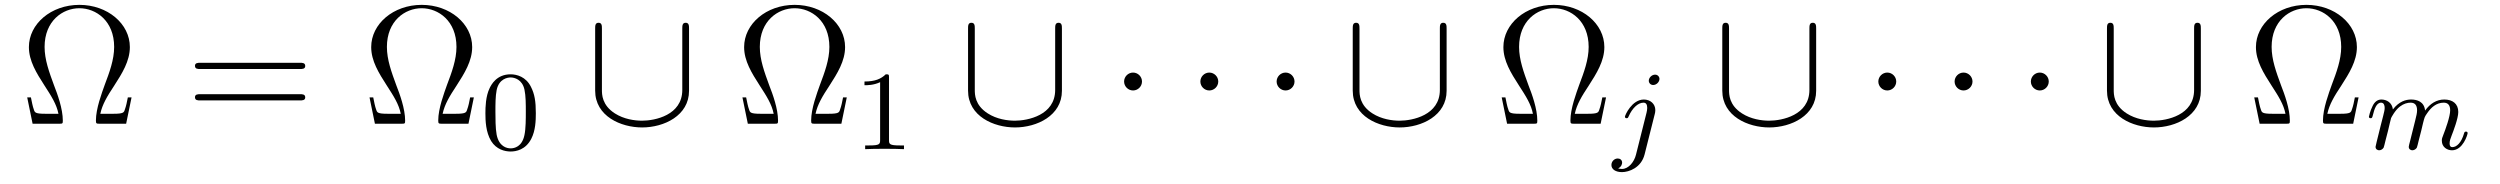 <?xml version='1.0' encoding='UTF-8'?>
<!-- This file was generated by dvisvgm 2.8.1 -->
<svg version='1.1' xmlns='http://www.w3.org/2000/svg' xmlns:xlink='http://www.w3.org/1999/xlink' width='177pt' height='13pt' viewBox='0 -13 177 13'>
<g id='page1'>
<g transform='matrix(1 0 0 -1 -127 650)'>
<path d='M136.314 656.105H136.051C135.991 655.794 135.931 655.483 135.835 655.232C135.776 655.041 135.74 654.945 135.047 654.945H134.102C134.246 655.615 134.592 656.188 135.082 656.93C135.644 657.802 136.194 658.675 136.194 659.667C136.194 661.317 134.616 662.656 132.62 662.656C130.612 662.656 129.046 661.305 129.046 659.667C129.046 658.687 129.583 657.826 130.145 656.953C130.647 656.177 131.006 655.615 131.138 654.945H130.193C129.5 654.945 129.464 655.041 129.404 655.22C129.308 655.471 129.249 655.818 129.189 656.105H128.926L129.308 654.24H131.161C131.424 654.24 131.448 654.24 131.448 654.455C131.448 655.304 131.066 656.344 130.827 656.953C130.48 657.898 130.157 658.771 130.157 659.679C130.157 661.52 131.436 662.417 132.62 662.417S135.082 661.52 135.082 659.679C135.082 658.771 134.748 657.874 134.413 656.989C134.21 656.416 133.791 655.316 133.791 654.467C133.791 654.24 133.827 654.24 134.09 654.24H135.931L136.314 656.105Z'/>
<path d='M148.227 658.113C148.395 658.113 148.61 658.113 148.61 658.328C148.61 658.555 148.407 658.555 148.227 658.555H141.187C141.019 658.555 140.804 658.555 140.804 658.34C140.804 658.113 141.007 658.113 141.187 658.113H148.227ZM148.227 655.89C148.395 655.89 148.61 655.89 148.61 656.105C148.61 656.332 148.407 656.332 148.227 656.332H141.187C141.019 656.332 140.804 656.332 140.804 656.117C140.804 655.89 141.007 655.89 141.187 655.89H148.227Z'/>
<path d='M160.549 656.105H160.286C160.227 655.794 160.167 655.483 160.071 655.232C160.011 655.041 159.975 654.945 159.282 654.945H158.338C158.481 655.615 158.828 656.188 159.318 656.93C159.88 657.802 160.43 658.675 160.43 659.667C160.43 661.317 158.852 662.656 156.855 662.656C154.847 662.656 153.281 661.305 153.281 659.667C153.281 658.687 153.819 657.826 154.381 656.953C154.883 656.177 155.242 655.615 155.373 654.945H154.429C153.735 654.945 153.7 655.041 153.64 655.22C153.544 655.471 153.484 655.818 153.425 656.105H153.162L153.544 654.24H155.397C155.66 654.24 155.684 654.24 155.684 654.455C155.684 655.304 155.301 656.344 155.062 656.953C154.716 657.898 154.393 658.771 154.393 659.679C154.393 661.52 155.672 662.417 156.855 662.417S159.318 661.52 159.318 659.679C159.318 658.771 158.983 657.874 158.648 656.989C158.445 656.416 158.027 655.316 158.027 654.467C158.027 654.24 158.063 654.24 158.326 654.24H160.167L160.549 656.105Z'/>
<path d='M164.937 654.982C164.937 655.834 164.849 656.352 164.586 656.862C164.235 657.564 163.59 657.739 163.152 657.739C162.147 657.739 161.781 656.99 161.669 656.767C161.382 656.185 161.367 655.396 161.367 654.982C161.367 654.456 161.391 653.651 161.773 653.014C162.14 652.424 162.729 652.273 163.152 652.273C163.534 652.273 164.219 652.392 164.618 653.181C164.913 653.755 164.937 654.464 164.937 654.982ZM163.152 652.496C162.881 652.496 162.331 652.623 162.163 653.46C162.076 653.914 162.076 654.663 162.076 655.077C162.076 655.627 162.076 656.185 162.163 656.623C162.331 657.436 162.953 657.516 163.152 657.516C163.422 657.516 163.973 657.38 164.132 656.655C164.228 656.217 164.228 655.619 164.228 655.077C164.228 654.607 164.228 653.89 164.132 653.444C163.964 652.607 163.415 652.496 163.152 652.496Z'/>
<path d='M175.784 660.958C175.784 661.173 175.784 661.388 175.545 661.388C175.306 661.388 175.306 661.173 175.306 660.958V656.631C175.306 654.838 173.357 654.455 172.461 654.455C171.923 654.455 171.17 654.563 170.536 654.969C169.616 655.555 169.616 656.32 169.616 656.643V660.958C169.616 661.173 169.616 661.388 169.377 661.388C169.137 661.388 169.137 661.173 169.137 660.958V656.583C169.137 654.766 170.967 653.977 172.461 653.977C174.015 653.977 175.784 654.814 175.784 656.571V660.958Z'/>
<path d='M186.952 656.105H186.689C186.629 655.794 186.569 655.483 186.473 655.232C186.414 655.041 186.378 654.945 185.685 654.945H184.74C184.884 655.615 185.23 656.188 185.72 656.93C186.282 657.802 186.832 658.675 186.832 659.667C186.832 661.317 185.254 662.656 183.258 662.656C181.25 662.656 179.684 661.305 179.684 659.667C179.684 658.687 180.221 657.826 180.783 656.953C181.285 656.177 181.644 655.615 181.776 654.945H180.831C180.138 654.945 180.102 655.041 180.042 655.22C179.946 655.471 179.887 655.818 179.827 656.105H179.564L179.946 654.24H181.799C182.062 654.24 182.086 654.24 182.086 654.455C182.086 655.304 181.704 656.344 181.464 656.953C181.118 657.898 180.795 658.771 180.795 659.679C180.795 661.52 182.074 662.417 183.258 662.417S185.72 661.52 185.72 659.679C185.72 658.771 185.385 657.874 185.051 656.989C184.848 656.416 184.429 655.316 184.429 654.467C184.429 654.24 184.465 654.24 184.728 654.24H186.569L186.952 656.105Z'/>
<path d='M189.942 657.516C189.942 657.731 189.926 657.739 189.711 657.739C189.384 657.42 188.962 657.229 188.205 657.229V656.966C188.42 656.966 188.85 656.966 189.312 657.181V653.093C189.312 652.798 189.289 652.703 188.532 652.703H188.253V652.44C188.579 652.464 189.265 652.464 189.623 652.464C189.982 652.464 190.675 652.464 191.002 652.44V652.703H190.723C189.966 652.703 189.942 652.798 189.942 653.093V657.516Z'/>
<path d='M202.184 660.958C202.184 661.173 202.184 661.388 201.946 661.388C201.706 661.388 201.706 661.173 201.706 660.958V656.631C201.706 654.838 199.757 654.455 198.86 654.455C198.323 654.455 197.569 654.563 196.937 654.969C196.015 655.555 196.015 656.32 196.015 656.643V660.958C196.015 661.173 196.015 661.388 195.776 661.388S195.538 661.173 195.538 660.958V656.583C195.538 654.766 197.366 653.977 198.86 653.977C200.414 653.977 202.184 654.814 202.184 656.571V660.958Z'/>
<path d='M207.853 657.228C207.853 657.575 207.566 657.862 207.22 657.862S206.586 657.575 206.586 657.228C206.586 656.882 206.873 656.595 207.22 656.595S207.853 656.882 207.853 657.228Z'/>
<path d='M213.253 657.228C213.253 657.575 212.965 657.862 212.618 657.862C212.273 657.862 211.986 657.575 211.986 657.228C211.986 656.882 212.273 656.595 212.618 656.595C212.965 656.595 213.253 656.882 213.253 657.228Z'/>
<path d='M218.652 657.228C218.652 657.575 218.365 657.862 218.018 657.862S217.385 657.575 217.385 657.228C217.385 656.882 217.672 656.595 218.018 656.595S218.652 656.882 218.652 657.228Z'/>
<path d='M229.42 660.958C229.42 661.173 229.42 661.388 229.181 661.388S228.942 661.173 228.942 660.958V656.631C228.942 654.838 226.993 654.455 226.097 654.455C225.559 654.455 224.806 654.563 224.172 654.969C223.252 655.555 223.252 656.32 223.252 656.643V660.958C223.252 661.173 223.252 661.388 223.013 661.388S222.774 661.173 222.774 660.958V656.583C222.774 654.766 224.603 653.977 226.097 653.977C227.651 653.977 229.42 654.814 229.42 656.571V660.958Z'/>
<path d='M240.708 656.105H240.445C240.385 655.794 240.325 655.483 240.229 655.232C240.169 655.041 240.133 654.945 239.441 654.945H238.496C238.639 655.615 238.986 656.188 239.477 656.93C240.038 657.802 240.588 658.675 240.588 659.667C240.588 661.317 239.01 662.656 237.013 662.656C235.006 662.656 233.44 661.305 233.44 659.667C233.44 658.687 233.977 657.826 234.539 656.953C235.042 656.177 235.4 655.615 235.531 654.945H234.587C233.893 654.945 233.858 655.041 233.798 655.22C233.702 655.471 233.642 655.818 233.584 656.105H233.32L233.702 654.24H235.555C235.818 654.24 235.842 654.24 235.842 654.455C235.842 655.304 235.459 656.344 235.22 656.953C234.874 657.898 234.551 658.771 234.551 659.679C234.551 661.52 235.83 662.417 237.013 662.417C238.198 662.417 239.477 661.52 239.477 659.679C239.477 658.771 239.142 657.874 238.807 656.989C238.603 656.416 238.186 655.316 238.186 654.467C238.186 654.24 238.222 654.24 238.484 654.24H240.325L240.708 656.105Z'/>
<path d='M244.49 657.412C244.49 657.564 244.372 657.715 244.181 657.715C243.941 657.715 243.734 657.492 243.734 657.285C243.734 657.133 243.853 656.982 244.045 656.982C244.284 656.982 244.49 657.205 244.49 657.412ZM242.826 652.042C242.706 651.556 242.316 651.037 241.829 651.037C241.702 651.037 241.583 651.069 241.566 651.078C241.813 651.197 241.846 651.412 241.846 651.484C241.846 651.675 241.702 651.779 241.535 651.779C241.303 651.779 241.088 651.579 241.088 651.317C241.088 651.014 241.384 650.814 241.837 650.814C242.323 650.814 243.2 651.117 243.439 652.073L244.157 654.926C244.181 655.022 244.196 655.086 244.196 655.205C244.196 655.643 243.846 655.954 243.384 655.954C242.539 655.954 242.045 654.838 242.045 654.735C242.045 654.663 242.1 654.631 242.164 654.631C242.252 654.631 242.26 654.655 242.316 654.775C242.555 655.325 242.96 655.731 243.359 655.731C243.527 655.731 243.623 655.619 243.623 655.357C243.623 655.245 243.599 655.133 243.575 655.022L242.826 652.042Z'/>
<path d='M255.584 660.958C255.584 661.173 255.584 661.388 255.346 661.388C255.106 661.388 255.106 661.173 255.106 660.958V656.631C255.106 654.838 253.157 654.455 252.26 654.455C251.723 654.455 250.969 654.563 250.337 654.969C249.415 655.555 249.415 656.32 249.415 656.643V660.958C249.415 661.173 249.415 661.388 249.176 661.388S248.938 661.173 248.938 660.958V656.583C248.938 654.766 250.766 653.977 252.26 653.977C253.814 653.977 255.584 654.814 255.584 656.571V660.958Z'/>
<path d='M261.253 657.228C261.253 657.575 260.966 657.862 260.62 657.862S259.986 657.575 259.986 657.228C259.986 656.882 260.273 656.595 260.62 656.595S261.253 656.882 261.253 657.228Z'/>
<path d='M266.653 657.228C266.653 657.575 266.365 657.862 266.018 657.862C265.673 657.862 265.386 657.575 265.386 657.228C265.386 656.882 265.673 656.595 266.018 656.595C266.365 656.595 266.653 656.882 266.653 657.228Z'/>
<path d='M272.052 657.228C272.052 657.575 271.765 657.862 271.418 657.862S270.785 657.575 270.785 657.228C270.785 656.882 271.072 656.595 271.418 656.595S272.052 656.882 272.052 657.228Z'/>
<path d='M282.82 660.958C282.82 661.173 282.82 661.388 282.581 661.388S282.342 661.173 282.342 660.958V656.631C282.342 654.838 280.393 654.455 279.497 654.455C278.959 654.455 278.206 654.563 277.572 654.969C276.652 655.555 276.652 656.32 276.652 656.643V660.958C276.652 661.173 276.652 661.388 276.413 661.388S276.174 661.173 276.174 660.958V656.583C276.174 654.766 278.003 653.977 279.497 653.977C281.051 653.977 282.82 654.814 282.82 656.571V660.958Z'/>
<path d='M293.988 656.105H293.725C293.665 655.794 293.605 655.483 293.509 655.232C293.449 655.041 293.413 654.945 292.721 654.945H291.776C291.919 655.615 292.266 656.188 292.757 656.93C293.318 657.802 293.868 658.675 293.868 659.667C293.868 661.317 292.29 662.656 290.293 662.656C288.286 662.656 286.72 661.305 286.72 659.667C286.72 658.687 287.257 657.826 287.819 656.953C288.322 656.177 288.68 655.615 288.811 654.945H287.867C287.173 654.945 287.138 655.041 287.078 655.22C286.982 655.471 286.922 655.818 286.864 656.105H286.6L286.982 654.24H288.835C289.098 654.24 289.122 654.24 289.122 654.455C289.122 655.304 288.739 656.344 288.5 656.953C288.154 657.898 287.831 658.771 287.831 659.679C287.831 661.52 289.11 662.417 290.293 662.417C291.478 662.417 292.757 661.52 292.757 659.679C292.757 658.771 292.422 657.874 292.087 656.989C291.883 656.416 291.466 655.316 291.466 654.467C291.466 654.24 291.502 654.24 291.764 654.24H293.605L293.988 656.105Z'/>
<path d='M296.074 653.747C296.098 653.866 296.177 654.169 296.201 654.289C296.225 654.368 296.273 654.56 296.288 654.639C296.305 654.679 296.568 655.197 296.918 655.46C297.19 655.667 297.452 655.731 297.676 655.731C297.97 655.731 298.129 655.556 298.129 655.189C298.129 654.998 298.081 654.815 297.994 654.456C297.938 654.249 297.803 653.715 297.755 653.5L297.636 653.022C297.595 652.886 297.54 652.647 297.54 652.607C297.54 652.424 297.691 652.36 297.794 652.36C297.938 652.36 298.058 652.456 298.114 652.552C298.138 652.599 298.201 652.87 298.241 653.037L298.424 653.747C298.448 653.866 298.528 654.169 298.552 654.289C298.663 654.719 298.663 654.727 298.847 654.99C299.11 655.38 299.484 655.731 300.018 655.731C300.305 655.731 300.472 655.564 300.472 655.189C300.472 654.751 300.138 653.834 299.987 653.452C299.906 653.245 299.882 653.189 299.882 653.037C299.882 652.583 300.257 652.36 300.6 652.36C301.381 652.36 301.708 653.476 301.708 653.579C301.708 653.659 301.644 653.683 301.588 653.683C301.492 653.683 301.476 653.627 301.452 653.547C301.261 652.886 300.926 652.583 300.624 652.583C300.497 652.583 300.432 652.663 300.432 652.846C300.432 653.03 300.497 653.205 300.576 653.404C300.695 653.707 301.046 654.623 301.046 655.07C301.046 655.667 300.631 655.954 300.058 655.954C299.508 655.954 299.053 655.667 298.696 655.173C298.632 655.811 298.122 655.954 297.707 655.954C297.341 655.954 296.855 655.827 296.417 655.253C296.36 655.731 295.978 655.954 295.603 655.954C295.325 655.954 295.126 655.787 294.99 655.516C294.799 655.141 294.719 654.751 294.719 654.735C294.719 654.663 294.775 654.631 294.839 654.631C294.942 654.631 294.95 654.663 295.006 654.87C295.102 655.261 295.246 655.731 295.579 655.731C295.787 655.731 295.835 655.532 295.835 655.357C295.835 655.213 295.795 655.062 295.73 654.799C295.715 654.735 295.596 654.265 295.564 654.153L295.268 652.958C295.237 652.838 295.189 652.639 295.189 652.607C295.189 652.424 295.34 652.36 295.444 652.36C295.588 652.36 295.708 652.456 295.763 652.552C295.787 652.599 295.85 652.87 295.89 653.037L296.074 653.747Z'/>
</g>
</g>
</svg>